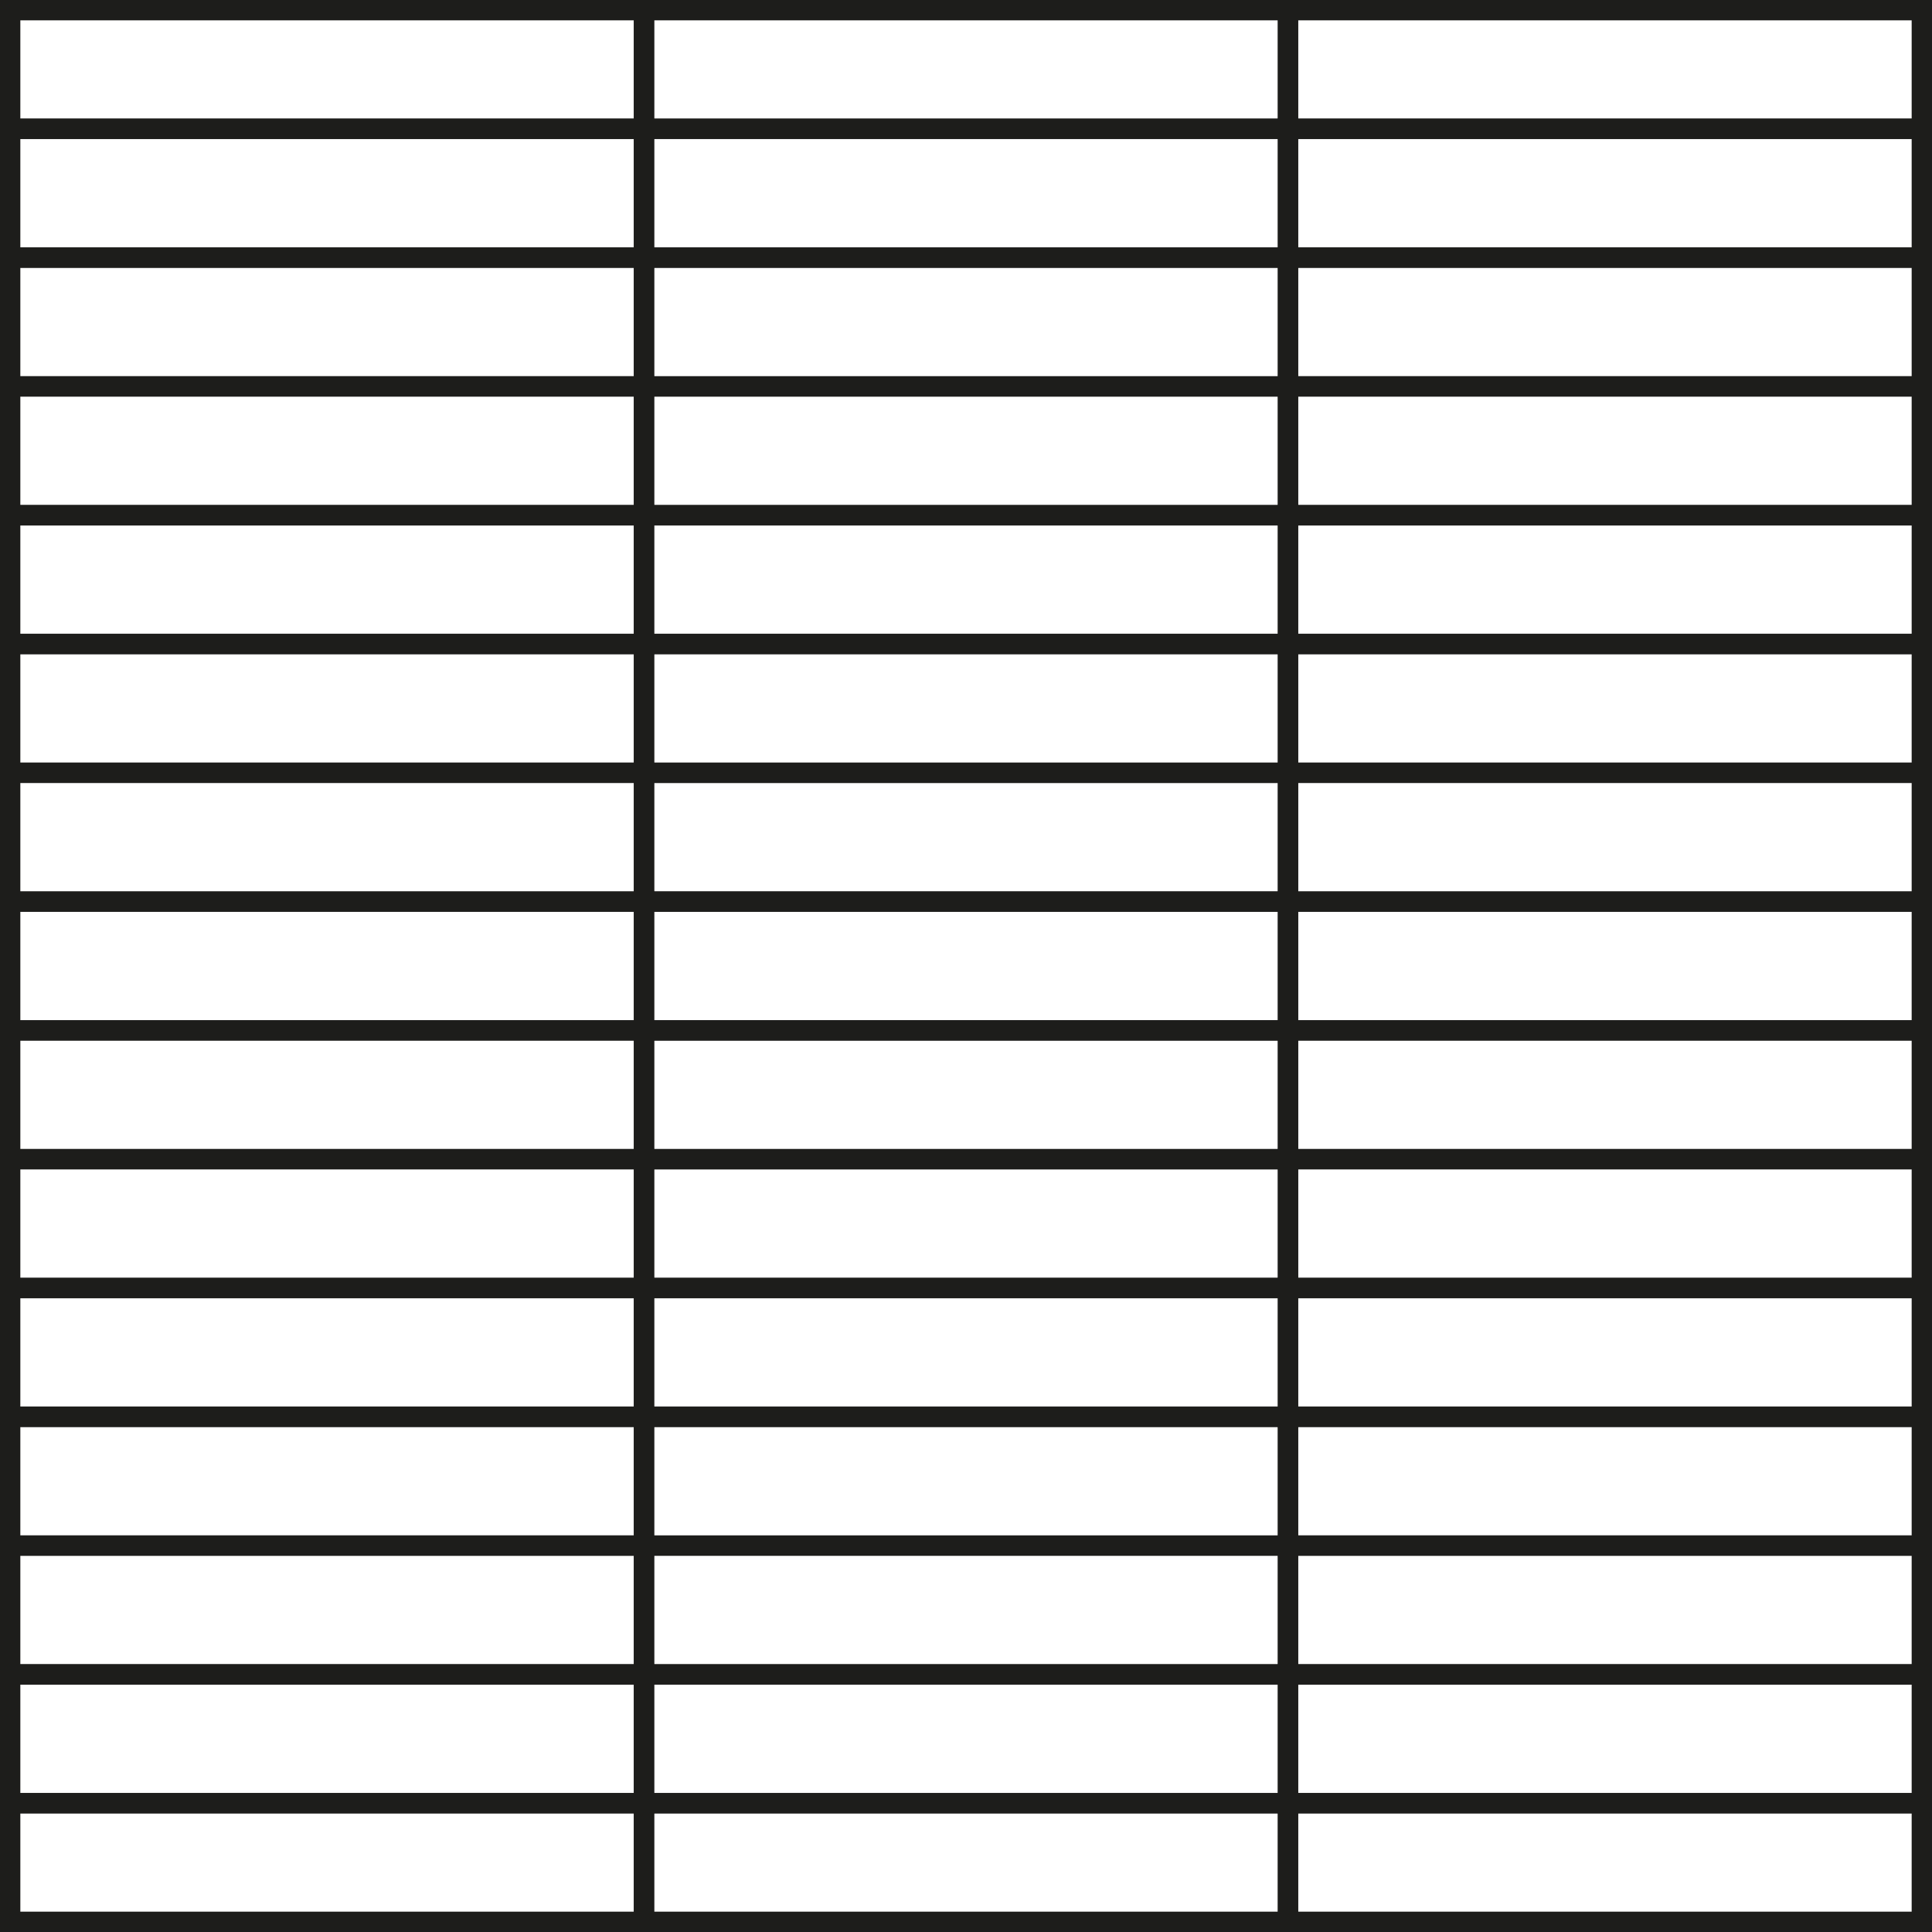 <svg width="190" height="190" viewBox="0 0 190 190" fill="none" xmlns="http://www.w3.org/2000/svg">
<g clip-path="url(#clip0_2051_19272)">
<rect x="190" y="126.667" width="12.667" height="63.333" stroke="#1D1D1B" stroke-width="2"/>
<rect x="190" y="-0" width="12.667" height="63.333" stroke="#1D1D1B" stroke-width="2"/>
<rect x="126.666" y="126.667" width="12.667" height="63.333" transform="rotate(90 126.666 126.667)" stroke="#1D1D1B" stroke-width="2"/>
<rect x="126.666" width="12.667" height="63.333" transform="rotate(90 126.666 0)" stroke="#1D1D1B" stroke-width="2"/>
<rect width="12.667" height="63.333" transform="matrix(-1 0 0 1 190 -63.333)" stroke="#1D1D1B" stroke-width="2"/>
<rect width="12.667" height="63.333" transform="matrix(-1 0 0 1 190 190)" stroke="#1D1D1B" stroke-width="2"/>
<rect width="12.667" height="63.333" transform="matrix(4.37114e-08 -1 -1 -4.37114e-08 190 126.666)" stroke="#1D1D1B" stroke-width="2"/>
<rect width="12.667" height="63.333" transform="matrix(-1 0 0 1 63.333 -63.333)" stroke="#1D1D1B" stroke-width="2"/>
<rect width="12.667" height="63.333" transform="matrix(-1 0 0 1 63.333 190)" stroke="#1D1D1B" stroke-width="2"/>
<rect width="12.667" height="63.333" transform="matrix(4.37114e-08 -1 -1 -4.37114e-08 63.333 126.666)" stroke="#1D1D1B" stroke-width="2"/>
<rect x="126.666" y="139.333" width="12.667" height="63.333" transform="rotate(90 126.666 139.333)" stroke="#1D1D1B" stroke-width="2"/>
<rect x="126.666" y="12.666" width="12.667" height="63.333" transform="rotate(90 126.666 12.666)" stroke="#1D1D1B" stroke-width="2"/>
<rect width="12.667" height="63.333" transform="matrix(-1 0 0 1 177.333 -63.333)" stroke="#1D1D1B" stroke-width="2"/>
<rect width="12.667" height="63.333" transform="matrix(-1 0 0 1 177.333 190)" stroke="#1D1D1B" stroke-width="2"/>
<rect width="12.667" height="63.333" transform="matrix(4.37114e-08 -1 -1 -4.37114e-08 190 114)" stroke="#1D1D1B" stroke-width="2"/>
<rect width="12.667" height="63.333" transform="matrix(-1 0 0 1 50.666 -63.333)" stroke="#1D1D1B" stroke-width="2"/>
<rect width="12.667" height="63.333" transform="matrix(-1 0 0 1 50.666 190)" stroke="#1D1D1B" stroke-width="2"/>
<rect width="12.667" height="63.333" transform="matrix(4.37114e-08 -1 -1 -4.37114e-08 63.333 114)" stroke="#1D1D1B" stroke-width="2"/>
<rect x="126.666" y="152" width="12.667" height="63.333" transform="rotate(90 126.666 152)" stroke="#1D1D1B" stroke-width="2"/>
<rect x="126.666" y="25.334" width="12.667" height="63.333" transform="rotate(90 126.666 25.334)" stroke="#1D1D1B" stroke-width="2"/>
<rect width="12.667" height="63.333" transform="matrix(-1 0 0 1 164.667 -63.333)" stroke="#1D1D1B" stroke-width="2"/>
<rect width="12.667" height="63.333" transform="matrix(-1 0 0 1 164.667 190)" stroke="#1D1D1B" stroke-width="2"/>
<rect width="12.667" height="63.333" transform="matrix(4.37114e-08 -1 -1 -4.37114e-08 190 101.333)" stroke="#1D1D1B" stroke-width="2"/>
<rect width="12.667" height="63.333" transform="matrix(-1 0 0 1 37.999 -63.333)" stroke="#1D1D1B" stroke-width="2"/>
<rect width="12.667" height="63.333" transform="matrix(-1 0 0 1 37.999 190)" stroke="#1D1D1B" stroke-width="2"/>
<rect width="12.667" height="63.333" transform="matrix(4.37114e-08 -1 -1 -4.37114e-08 63.333 101.333)" stroke="#1D1D1B" stroke-width="2"/>
<rect x="126.666" y="164.667" width="12.667" height="63.333" transform="rotate(90 126.666 164.667)" stroke="#1D1D1B" stroke-width="2"/>
<rect x="126.666" y="38" width="12.667" height="63.333" transform="rotate(90 126.666 38)" stroke="#1D1D1B" stroke-width="2"/>
<rect width="12.667" height="63.333" transform="matrix(-1 0 0 1 152 -63.333)" stroke="#1D1D1B" stroke-width="2"/>
<rect width="12.667" height="63.333" transform="matrix(-1 0 0 1 152 190)" stroke="#1D1D1B" stroke-width="2"/>
<rect width="12.667" height="63.333" transform="matrix(4.37114e-08 -1 -1 -4.37114e-08 190 88.666)" stroke="#1D1D1B" stroke-width="2"/>
<rect width="12.667" height="63.333" transform="matrix(-1 0 0 1 25.333 -63.333)" stroke="#1D1D1B" stroke-width="2"/>
<rect width="12.667" height="63.333" transform="matrix(-1 0 0 1 25.333 190)" stroke="#1D1D1B" stroke-width="2"/>
<rect width="12.667" height="63.333" transform="matrix(4.37114e-08 -1 -1 -4.37114e-08 63.333 88.666)" stroke="#1D1D1B" stroke-width="2"/>
<rect x="-12.667" y="126.667" width="12.667" height="63.333" stroke="#1D1D1B" stroke-width="2"/>
<rect x="-12.667" y="-0" width="12.667" height="63.333" stroke="#1D1D1B" stroke-width="2"/>
<rect x="126.666" y="177.333" width="12.667" height="63.333" transform="rotate(90 126.666 177.333)" stroke="#1D1D1B" stroke-width="2"/>
<rect x="126.666" y="50.666" width="12.667" height="63.333" transform="rotate(90 126.666 50.666)" stroke="#1D1D1B" stroke-width="2"/>
<rect width="12.667" height="63.333" transform="matrix(-1 0 0 1 139.333 -63.333)" stroke="#1D1D1B" stroke-width="2"/>
<rect width="12.667" height="63.333" transform="matrix(-1 0 0 1 139.333 190)" stroke="#1D1D1B" stroke-width="2"/>
<rect width="12.667" height="63.333" transform="matrix(4.37114e-08 -1 -1 -4.37114e-08 190 76)" stroke="#1D1D1B" stroke-width="2"/>
<rect width="12.667" height="63.333" transform="matrix(-1 0 0 1 12.666 -63.333)" stroke="#1D1D1B" stroke-width="2"/>
<rect width="12.667" height="63.333" transform="matrix(-1 0 0 1 12.666 190)" stroke="#1D1D1B" stroke-width="2"/>
<rect width="12.667" height="63.333" transform="matrix(4.37114e-08 -1 -1 -4.37114e-08 63.333 76)" stroke="#1D1D1B" stroke-width="2"/>
<rect x="126.667" y="126.667" width="63.333" height="12.667" stroke="#1D1D1B" stroke-width="2"/>
<rect x="126.667" y="-0" width="63.333" height="12.667" stroke="#1D1D1B" stroke-width="2"/>
<rect x="-0" y="126.667" width="63.333" height="12.667" stroke="#1D1D1B" stroke-width="2"/>
<rect x="-0" y="-0" width="63.333" height="12.667" stroke="#1D1D1B" stroke-width="2"/>
<rect width="63.333" height="12.667" transform="matrix(-1 0 0 1 -0 190)" stroke="#1D1D1B" stroke-width="2"/>
<rect width="63.333" height="12.667" transform="matrix(-1 0 0 1 253.333 190)" stroke="#1D1D1B" stroke-width="2"/>
<rect width="63.333" height="12.667" transform="matrix(-1 0 0 1 -0 63.333)" stroke="#1D1D1B" stroke-width="2"/>
<rect width="63.333" height="12.667" transform="matrix(-1 0 0 1 253.333 63.333)" stroke="#1D1D1B" stroke-width="2"/>
<rect width="63.333" height="12.667" transform="matrix(-1 0 0 1 126.667 190)" stroke="#1D1D1B" stroke-width="2"/>
<rect width="63.333" height="12.667" transform="matrix(-1 0 0 1 126.667 63.333)" stroke="#1D1D1B" stroke-width="2"/>
<rect x="126.667" y="139.333" width="63.333" height="12.667" stroke="#1D1D1B" stroke-width="2"/>
<rect x="126.667" y="12.667" width="63.333" height="12.667" stroke="#1D1D1B" stroke-width="2"/>
<rect x="-0" y="139.333" width="63.333" height="12.667" stroke="#1D1D1B" stroke-width="2"/>
<rect x="-0" y="12.667" width="63.333" height="12.667" stroke="#1D1D1B" stroke-width="2"/>
<rect width="63.333" height="12.667" transform="matrix(-1 0 0 1 -0 76)" stroke="#1D1D1B" stroke-width="2"/>
<rect width="63.333" height="12.667" transform="matrix(-1 0 0 1 253.333 76)" stroke="#1D1D1B" stroke-width="2"/>
<rect width="63.333" height="12.667" transform="matrix(-1 0 0 1 126.667 76)" stroke="#1D1D1B" stroke-width="2"/>
<rect x="126.667" y="152" width="63.333" height="12.667" stroke="#1D1D1B" stroke-width="2"/>
<rect x="126.667" y="25.333" width="63.333" height="12.667" stroke="#1D1D1B" stroke-width="2"/>
<rect x="-0" y="152" width="63.333" height="12.667" stroke="#1D1D1B" stroke-width="2"/>
<rect x="-0" y="25.333" width="63.333" height="12.667" stroke="#1D1D1B" stroke-width="2"/>
<rect width="63.333" height="12.667" transform="matrix(-1 0 0 1 -0 88.667)" stroke="#1D1D1B" stroke-width="2"/>
<rect width="63.333" height="12.667" transform="matrix(-1 0 0 1 253.333 88.667)" stroke="#1D1D1B" stroke-width="2"/>
<rect width="63.333" height="12.667" transform="matrix(-1 0 0 1 126.667 88.667)" stroke="#1D1D1B" stroke-width="2"/>
<rect x="126.667" y="164.667" width="63.333" height="12.667" stroke="#1D1D1B" stroke-width="2"/>
<rect x="126.667" y="38" width="63.333" height="12.667" stroke="#1D1D1B" stroke-width="2"/>
<rect x="-0" y="164.667" width="63.333" height="12.667" stroke="#1D1D1B" stroke-width="2"/>
<rect x="-0" y="38" width="63.333" height="12.667" stroke="#1D1D1B" stroke-width="2"/>
<rect width="63.333" height="12.667" transform="matrix(-1 0 0 1 -0 101.333)" stroke="#1D1D1B" stroke-width="2"/>
<rect width="63.333" height="12.667" transform="matrix(-1 0 0 1 253.333 101.333)" stroke="#1D1D1B" stroke-width="2"/>
<rect width="63.333" height="12.667" transform="matrix(-1 0 0 1 126.667 101.333)" stroke="#1D1D1B" stroke-width="2"/>
<rect x="126.667" y="177.333" width="63.333" height="12.667" stroke="#1D1D1B" stroke-width="2"/>
<rect x="126.667" y="50.667" width="63.333" height="12.667" stroke="#1D1D1B" stroke-width="2"/>
<rect x="-0" y="177.333" width="63.333" height="12.667" stroke="#1D1D1B" stroke-width="2"/>
<rect x="-0" y="50.667" width="63.333" height="12.667" stroke="#1D1D1B" stroke-width="2"/>
<rect width="63.333" height="12.667" transform="matrix(-1 0 0 1 -0 -12.667)" stroke="#1D1D1B" stroke-width="2"/>
<rect width="63.333" height="12.667" transform="matrix(-1 0 0 1 253.333 -12.667)" stroke="#1D1D1B" stroke-width="2"/>
<rect width="63.333" height="12.667" transform="matrix(-1 0 0 1 -0 114)" stroke="#1D1D1B" stroke-width="2"/>
<rect width="63.333" height="12.667" transform="matrix(-1 0 0 1 253.333 114)" stroke="#1D1D1B" stroke-width="2"/>
<rect width="63.333" height="12.667" transform="matrix(-1 0 0 1 126.667 -12.667)" stroke="#1D1D1B" stroke-width="2"/>
<rect width="63.333" height="12.667" transform="matrix(-1 0 0 1 126.667 114)" stroke="#1D1D1B" stroke-width="2"/>
</g>
<rect x="1" y="1" width="188" height="188" stroke="#1D1D1B" stroke-width="2"/>
<defs>
<clipPath id="clip0_2051_19272">
<rect width="190" height="190" fill="white"/>
</clipPath>
</defs>
</svg>
